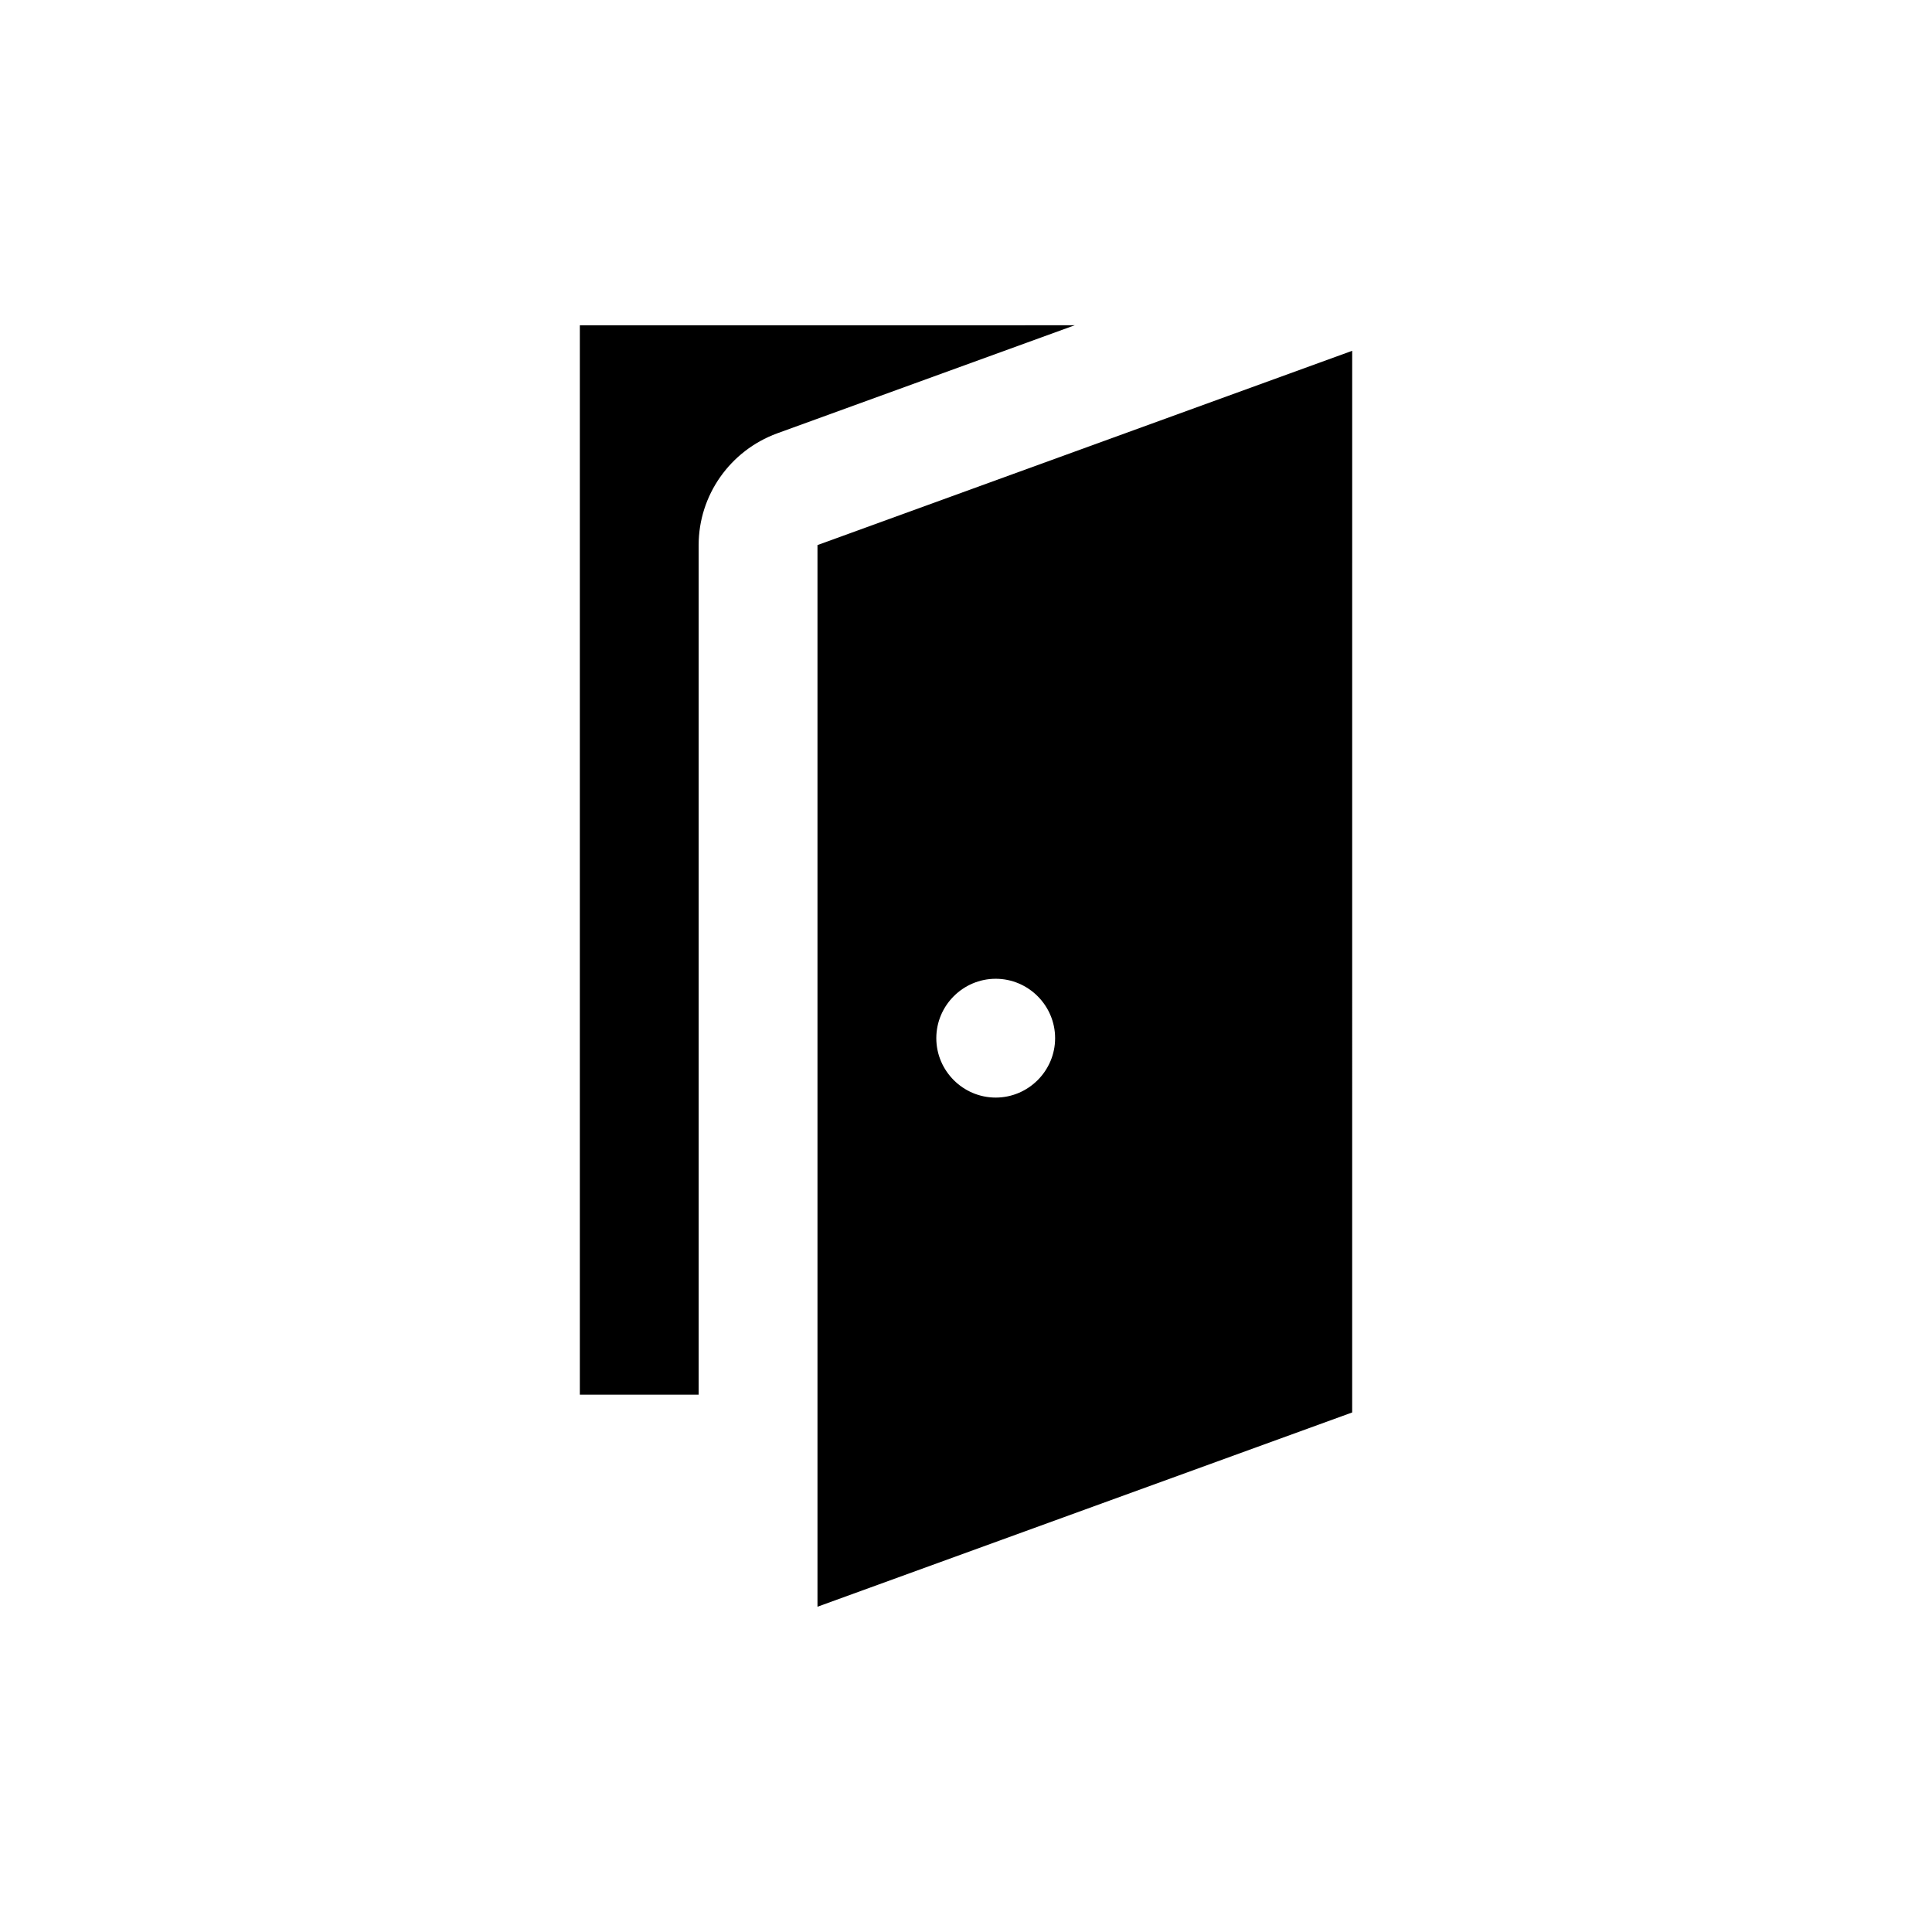 <?xml version="1.0" encoding="UTF-8"?>
<!-- Uploaded to: SVG Repo, www.svgrepo.com, Generator: SVG Repo Mixer Tools -->
<svg fill="#000000" width="800px" height="800px" version="1.1" viewBox="144 144 512 512" xmlns="http://www.w3.org/2000/svg">
 <g>
  <path d="m428.81 230.2-78.879 28.652c-12.434 4.566-20.781 16.375-20.781 29.602v225.14h-31.488v-283.39z"/>
  <path d="m360.64 288.45v281.35l141.7-51.484 0.004-281.35zm47.234 146.42c-8.66 0-15.742-7.086-15.742-15.742 0-8.66 7.086-15.742 15.742-15.742 8.66 0 15.742 7.086 15.742 15.742s-7.082 15.742-15.742 15.742z"/>
 </g>
</svg>